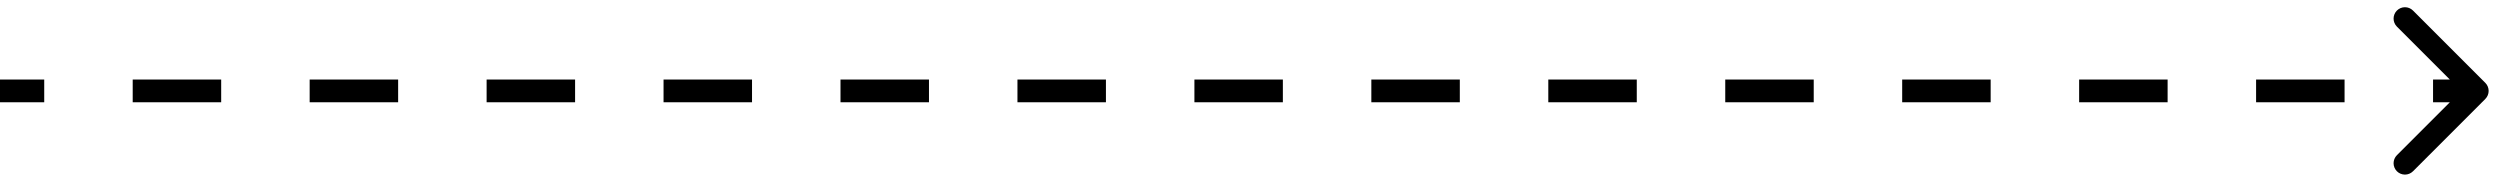 <svg width="110" height="8" viewBox="0 0 110 8" fill="none" xmlns="http://www.w3.org/2000/svg">
<path d="M109.354 4.354C109.549 4.158 109.549 3.842 109.354 3.646L106.172 0.464C105.976 0.269 105.66 0.269 105.464 0.464C105.269 0.66 105.269 0.976 105.464 1.172L108.293 4L105.464 6.828C105.269 7.024 105.269 7.34 105.464 7.536C105.66 7.731 105.976 7.731 106.172 7.536L109.354 4.354ZM0 4.5H1.946V3.5H0V4.5ZM5.839 4.5H9.732V3.5H5.839V4.5ZM13.625 4.5H17.518V3.5H13.625V4.5ZM21.411 4.5H25.304V3.5H21.411V4.5ZM29.196 4.5H33.089V3.5H29.196V4.5ZM36.982 4.5H40.875V3.5H36.982V4.5ZM44.768 4.5H48.661V3.5H44.768V4.5ZM52.554 4.5H56.446V3.5H52.554V4.5ZM60.339 4.5H64.232V3.5H60.339V4.5ZM68.125 4.5H72.018V3.5H68.125V4.5ZM75.911 4.5H79.804V3.5H75.911V4.5ZM83.696 4.5H87.589V3.5H83.696V4.5ZM91.482 4.5H95.375V3.5H91.482V4.5ZM99.268 4.5H103.161V3.5H99.268V4.5ZM107.054 4.5H109V3.5H107.054V4.5Z" fill="black"/>
</svg>
